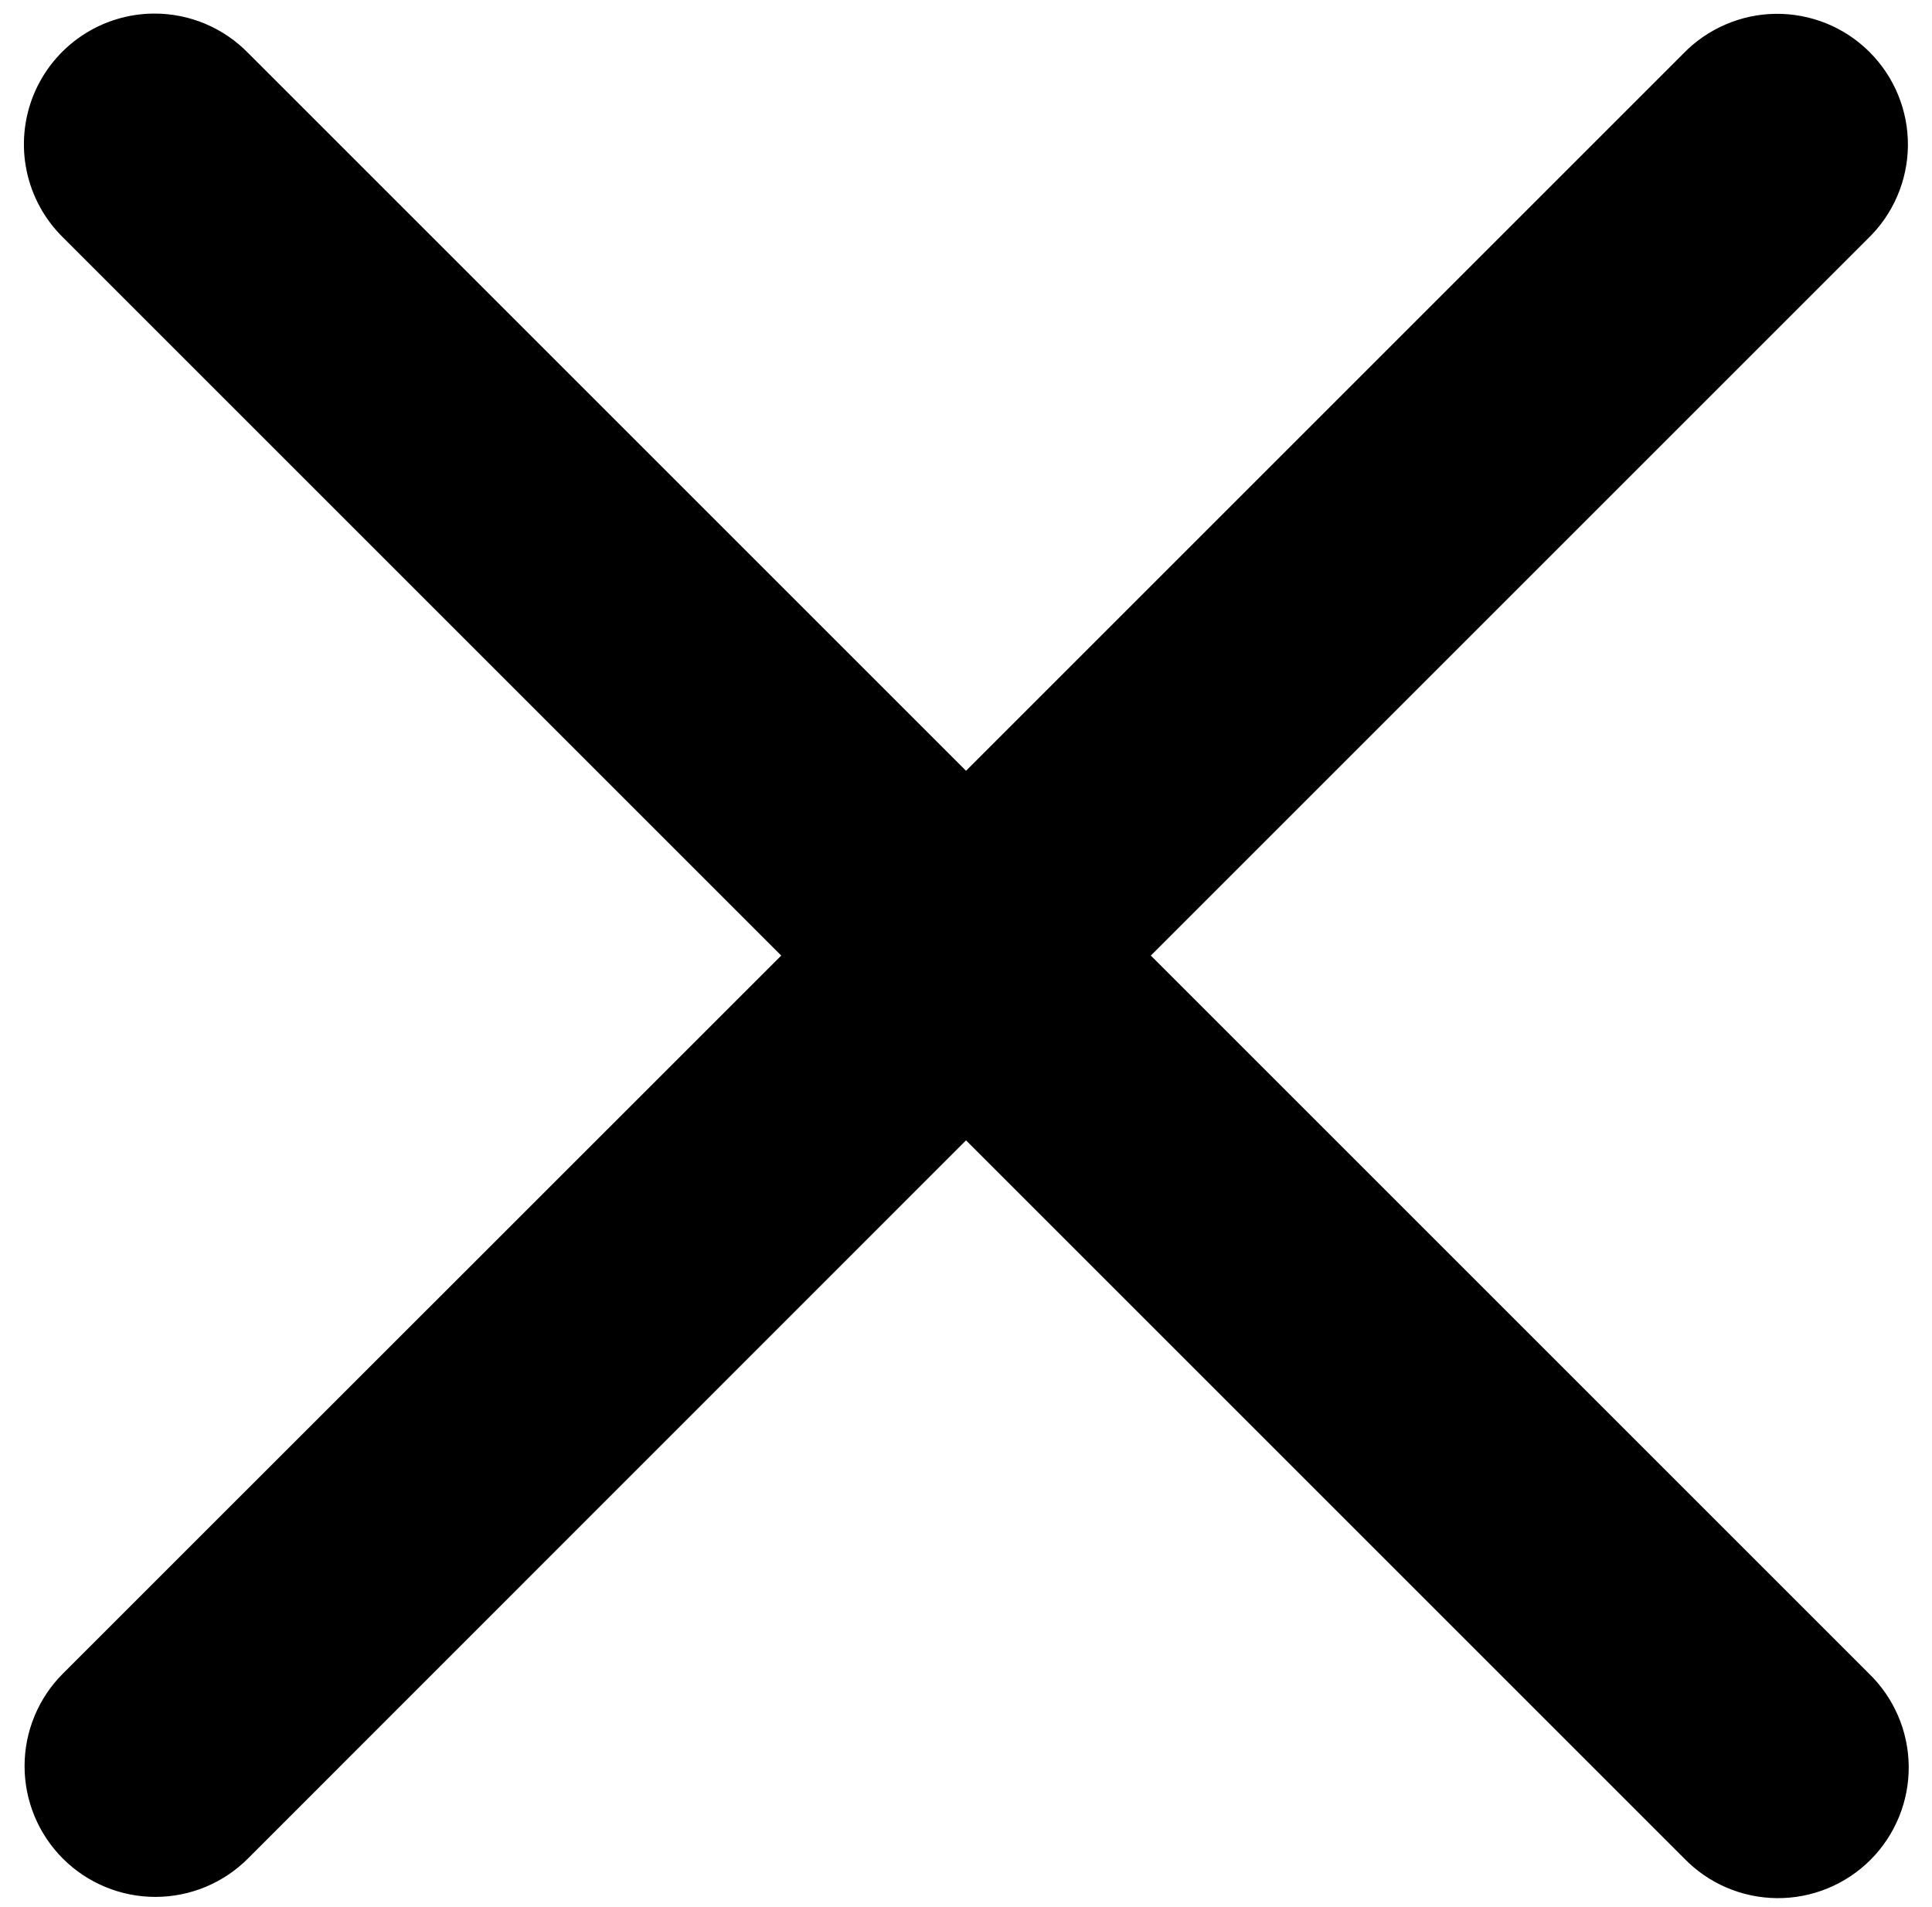 <?xml version="1.0" encoding="UTF-8"?> <svg xmlns="http://www.w3.org/2000/svg" width="77" height="76" viewBox="0 0 77 76" fill="none"><path d="M6.161 0.541C5.124 0.541 4.112 0.851 3.252 1.43C2.392 2.009 1.725 2.831 1.335 3.791C0.946 4.751 0.851 5.806 1.064 6.82C1.277 7.835 1.788 8.762 2.531 9.485L31.136 38.09L2.507 66.711C2.022 67.195 1.638 67.77 1.376 68.403C1.114 69.035 0.979 69.713 0.979 70.398C0.979 71.083 1.114 71.761 1.376 72.393C1.638 73.026 2.022 73.601 2.506 74.085C2.99 74.569 3.565 74.953 4.198 75.215C4.83 75.477 5.508 75.612 6.193 75.612C6.878 75.612 7.556 75.477 8.188 75.215C8.821 74.953 9.396 74.569 9.88 74.084L38.501 45.455L67.106 74.06C67.586 74.56 68.161 74.959 68.797 75.234C69.433 75.509 70.118 75.654 70.811 75.661C71.504 75.668 72.191 75.537 72.832 75.275C73.474 75.013 74.057 74.626 74.547 74.136C75.037 73.646 75.424 73.063 75.686 72.421C75.948 71.78 76.079 71.092 76.072 70.399C76.065 69.707 75.92 69.022 75.645 68.386C75.37 67.75 74.971 67.175 74.471 66.695L45.866 38.09L74.439 9.517C74.939 9.037 75.338 8.462 75.612 7.826C75.887 7.19 76.033 6.506 76.04 5.813C76.047 5.12 75.915 4.433 75.653 3.791C75.392 3.15 75.004 2.567 74.514 2.077C74.024 1.587 73.442 1.199 72.8 0.937C72.158 0.676 71.471 0.544 70.778 0.551C70.085 0.558 69.401 0.704 68.765 0.979C68.129 1.253 67.554 1.652 67.074 2.152L38.501 30.725L9.896 2.12C9.411 1.62 8.83 1.223 8.188 0.952C7.547 0.681 6.857 0.541 6.161 0.541Z" fill="black"></path></svg> 